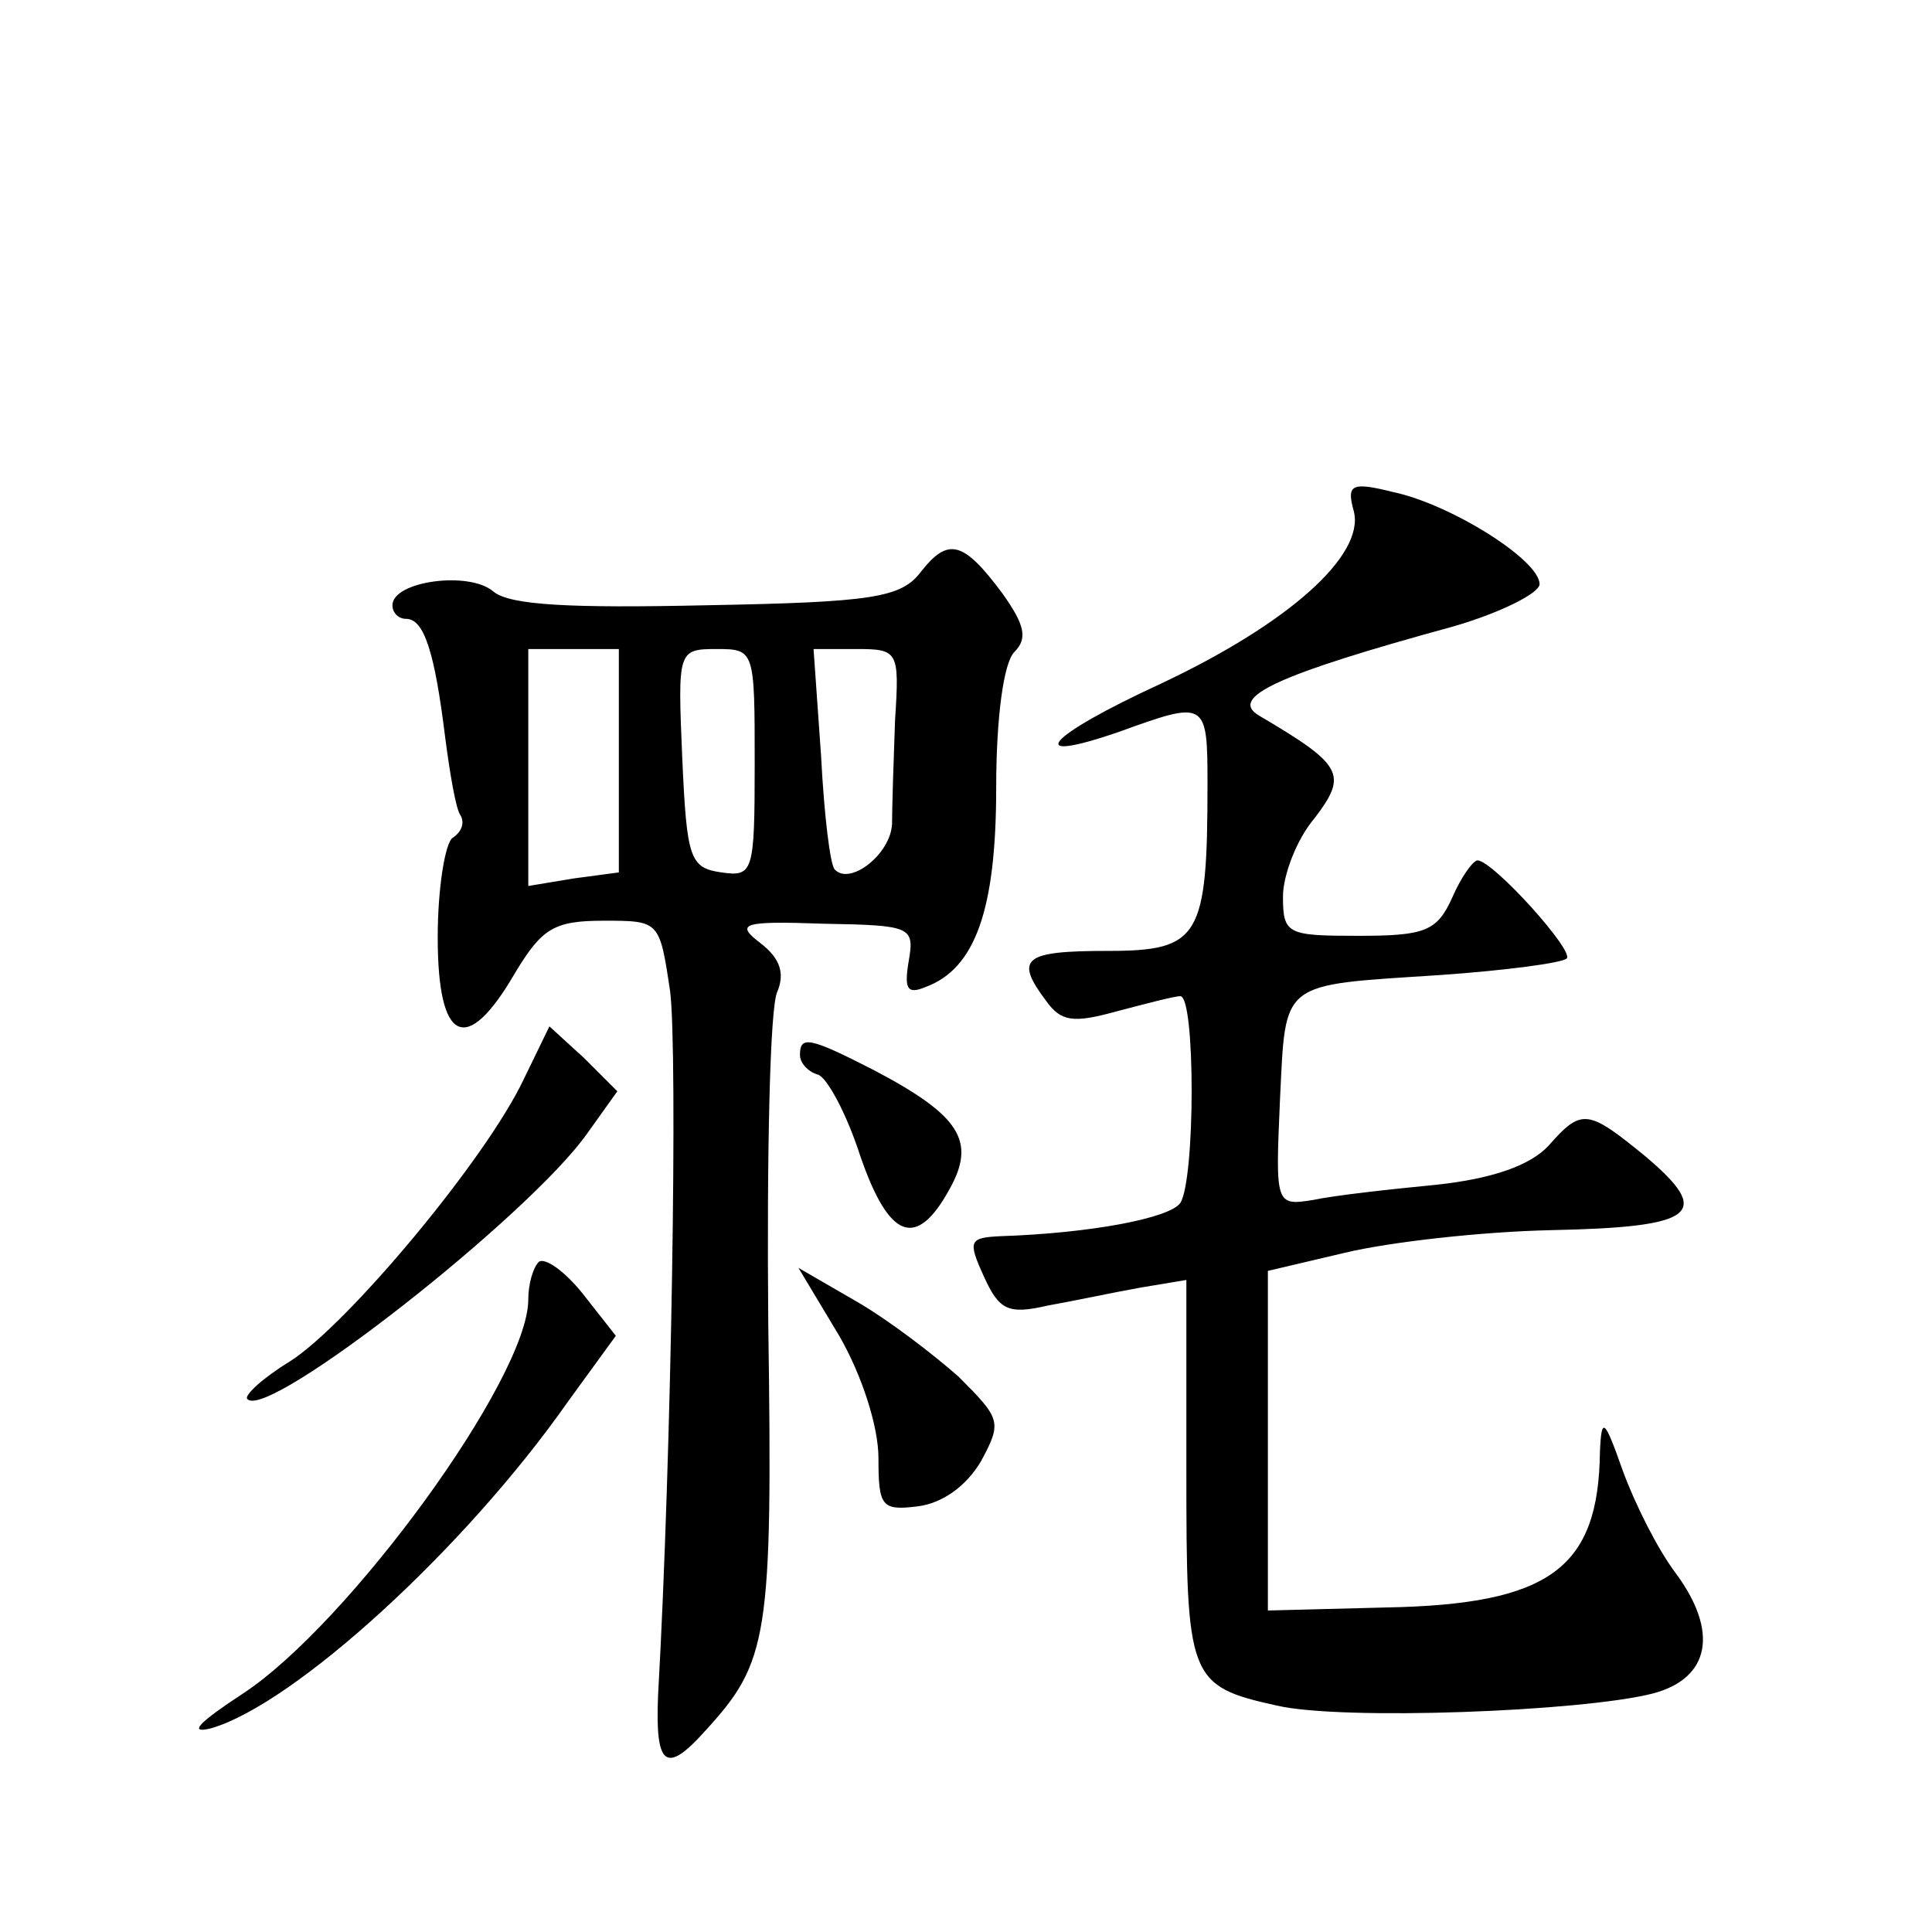 <?xml version="1.0" standalone="no"?>
<!DOCTYPE svg PUBLIC "-//W3C//DTD SVG 20010904//EN"
 "http://www.w3.org/TR/2001/REC-SVG-20010904/DTD/svg10.dtd">
<svg version="1.0" xmlns="http://www.w3.org/2000/svg"
 width="128pt" height="128pt" viewBox="0 0 128 128"
 preserveAspectRatio="xMidYMid meet">
<g transform="translate(0,128) scale(0.1,-0.1)"
fill="#0" stroke="none">
<path d="M897 941 c7 -29 -43 -74 -128 -114 -76 -35 -92 -54 -28 -32 58 21 59 21
59 -34 0 -102 -5 -111 -66 -111 -56 0 -62 -5 -41 -33 10 -14 18 -15 47 -7 19 5
38 10 42 10 10 0 10 -121 0 -137 -7 -10 -59 -20 -119 -22 -21 -1 -22 -3 -11 -27
10 -22 16 -25 42 -19 17 3 45 9 62 12 l30 5 0 -126 c0 -138 1 -143 60 -156 43 -10
202 -4 249 8 38 10 44 41 15 80 -12 16 -27 46 -35 68 -12 34 -14 36 -15 12 -1 -77
-33 -101 -142 -103 l-78 -2 0 112 0 113 51 12 c29 7 90 14 137 15 96 2 107 11 62
49 -38 31 -42 32 -64 7 -12 -13 -37 -22 -75 -26 -31 -3 -67 -7 -81 -10 -25 -4 -25
-3 -22 66 4 80 -1 76 106 83 43 3 81 8 84 11 5 5 -48 64 -59 65 -3 0 -11 -11 -17
-25 -10 -22 -18 -25 -62 -25 -47 0 -50 1 -50 26 0 14 9 38 21 52 22 29 19 35 -37
68 -20 12 12 27 129 59 31 9 57 22 57 28 0 16 -59 53 -97 61 -28 7 -31 5 -26 -13z
M610 901 c-13 -17 -32 -20 -142 -22 -90 -2 -130 0 -141 9 -16 14 -67 7 -67 -9 0
-5 4 -9 9 -9 12 0 19 -22 26 -79 3 -23 7 -47 10 -51 3 -5 1 -11 -5 -15 -5 -3 -10
-33 -10 -66 0 -70 19 -79 51 -24 18 30 26 35 59 35 37 0 37 0 44 -47 5 -40 1 -306
-8 -466 -2 -47 5 -53 31 -24 42 46 45 61 42 270 -1 111 1 210 6 220 5 12 2 22 -11
32 -17 13 -13 15 42 13 58 -1 60 -2 56 -25 -3 -18 -1 -22 11 -17 33 12 47 51 47
132 0 47 5 83 12 90 9 9 7 18 -8 39 -26 35 -36 37 -54 14z m-200 -125 l0 -74 -30
-4 -30 -5 0 79 0 78 30 0 30 0 0 -74z m90 -2 c0 -72 -1 -75 -22 -72 -21 3 -23 9
-26 76 -3 71 -3 72 23 72 25 0 25 -1 25 -76z m93 29 c-1 -27 -2 -58 -2 -69 -1 -20
-28 -41 -38 -30 -3 3 -7 36 -9 75 l-5 71 28 0 c28 0 29 -1 26 -47z M347 565 c-25
-53 -117 -163 -155 -187 -18 -11 -31 -23 -28 -25 14 -14 187 122 225 176 l20 28
-22 22 -23 21 -17 -35z M530 581 c0 -5 5 -11 12 -13 6 -2 19 -26 28 -54 19 -55
37 -62 59 -22 18 32 7 49 -50 79 -43 22 -49 23 -49 10z M357 444 c-4 -4 -7 -15
-7 -25 0 -52 -119 -215 -189 -261 -29 -19 -37 -27 -21 -23 55 16 168 119 236 216
l32 44 -22 28 c-12 15 -25 24 -29 21z M556 395 c15 -26 26 -60 26 -81 0 -32 2 -35
26 -32 16 2 32 13 42 30 14 26 13 28 -15 56 -17 15 -47 38 -68 50 l-38 22 27 -45z"/>
</g>
</svg>
